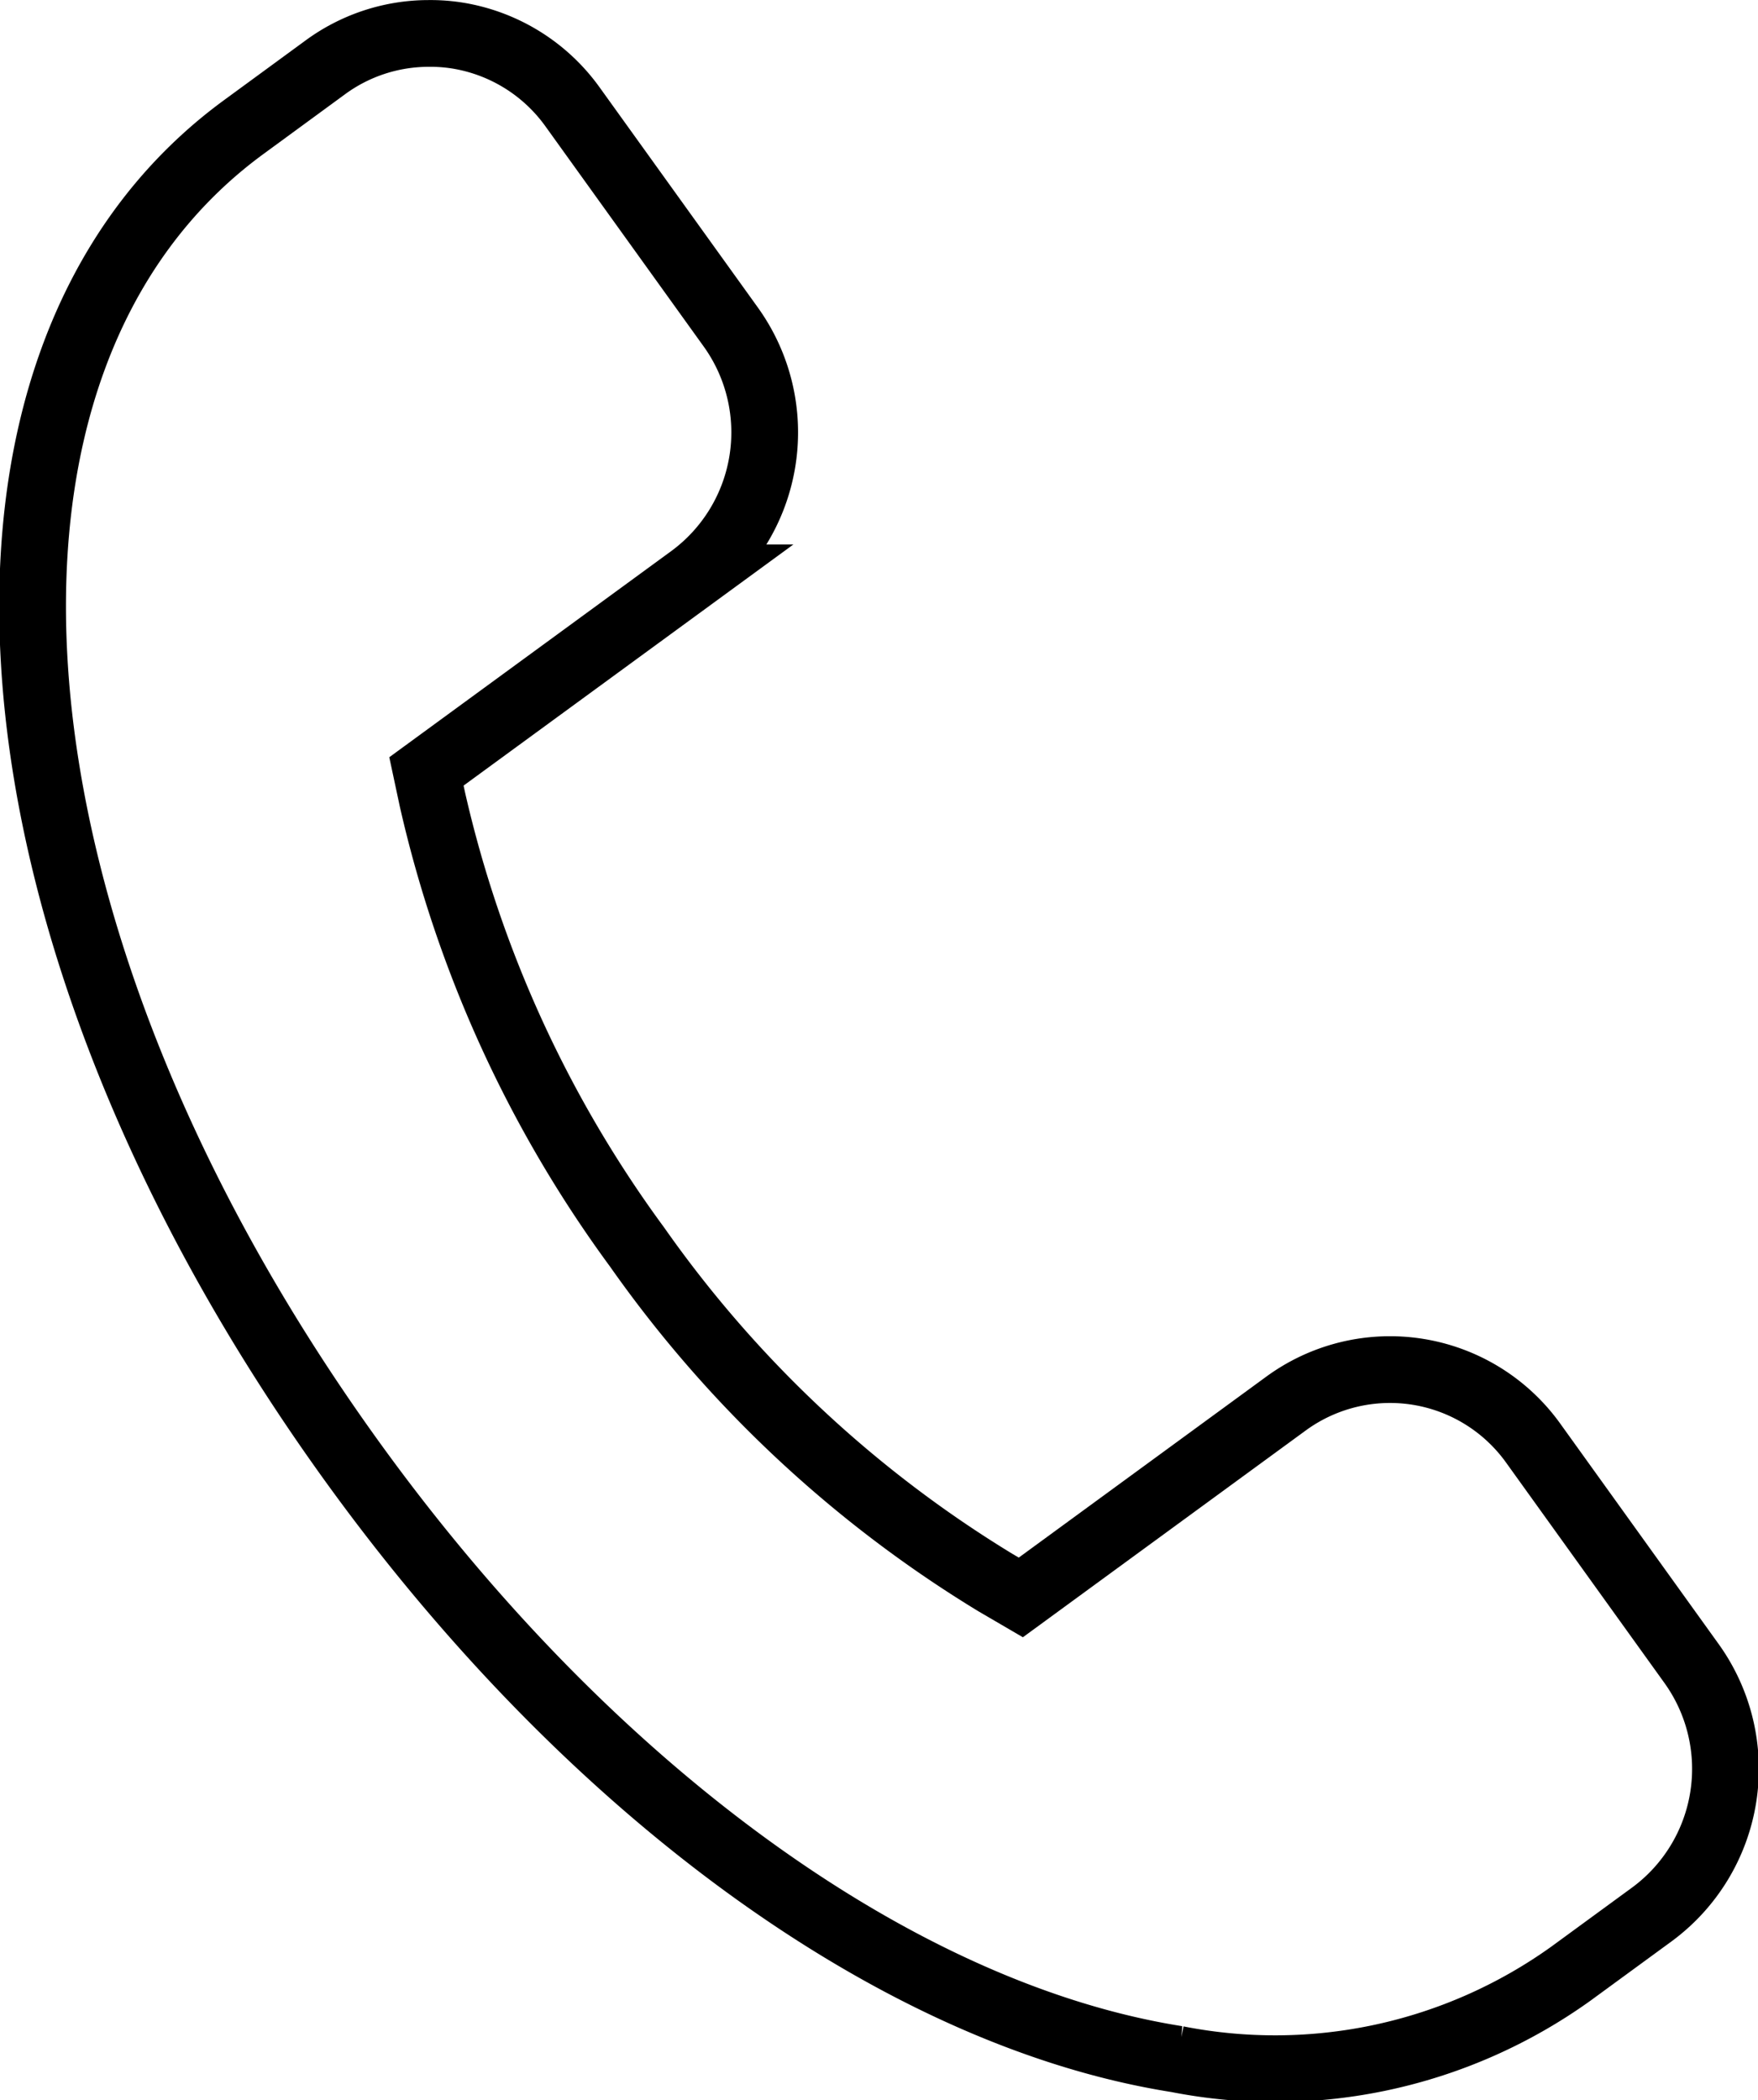 <svg xmlns="http://www.w3.org/2000/svg" width="26.343" height="31.469" viewBox="0 0 26.343 31.469">
  <defs>
    <style>
      .cls-1 {
        fill: none;
        stroke: #000;
        stroke-width: 1px;
        fill-rule: evenodd;
      }
    </style>
  </defs>
  <path id="icn_tel01_blk.svg" class="cls-1" d="M510.393,132.47a2.62,2.62,0,0,0-1.552.51l-1.217.891c-4.767,3.485-4.083,12.061,1.589,19.95,3.577,4.975,8.21,8.339,12.394,9a7.608,7.608,0,0,0,5.9-1.28l1.217-.89a2.707,2.707,0,0,0,.592-3.758l-2.368-3.295a2.64,2.64,0,0,0-3.708-.6l-3.974,2.905-0.377-.22a17.972,17.972,0,0,1-5.373-5.029h0a18.082,18.082,0,0,1-3.068-6.71l-0.089-.417,3.967-2.9a2.707,2.707,0,0,0,.593-3.759l-2.368-3.294a2.641,2.641,0,0,0-1.738-1.074A2.571,2.571,0,0,0,510.393,132.47Z" transform="translate(-503.969 -131.969)"/>
</svg>
